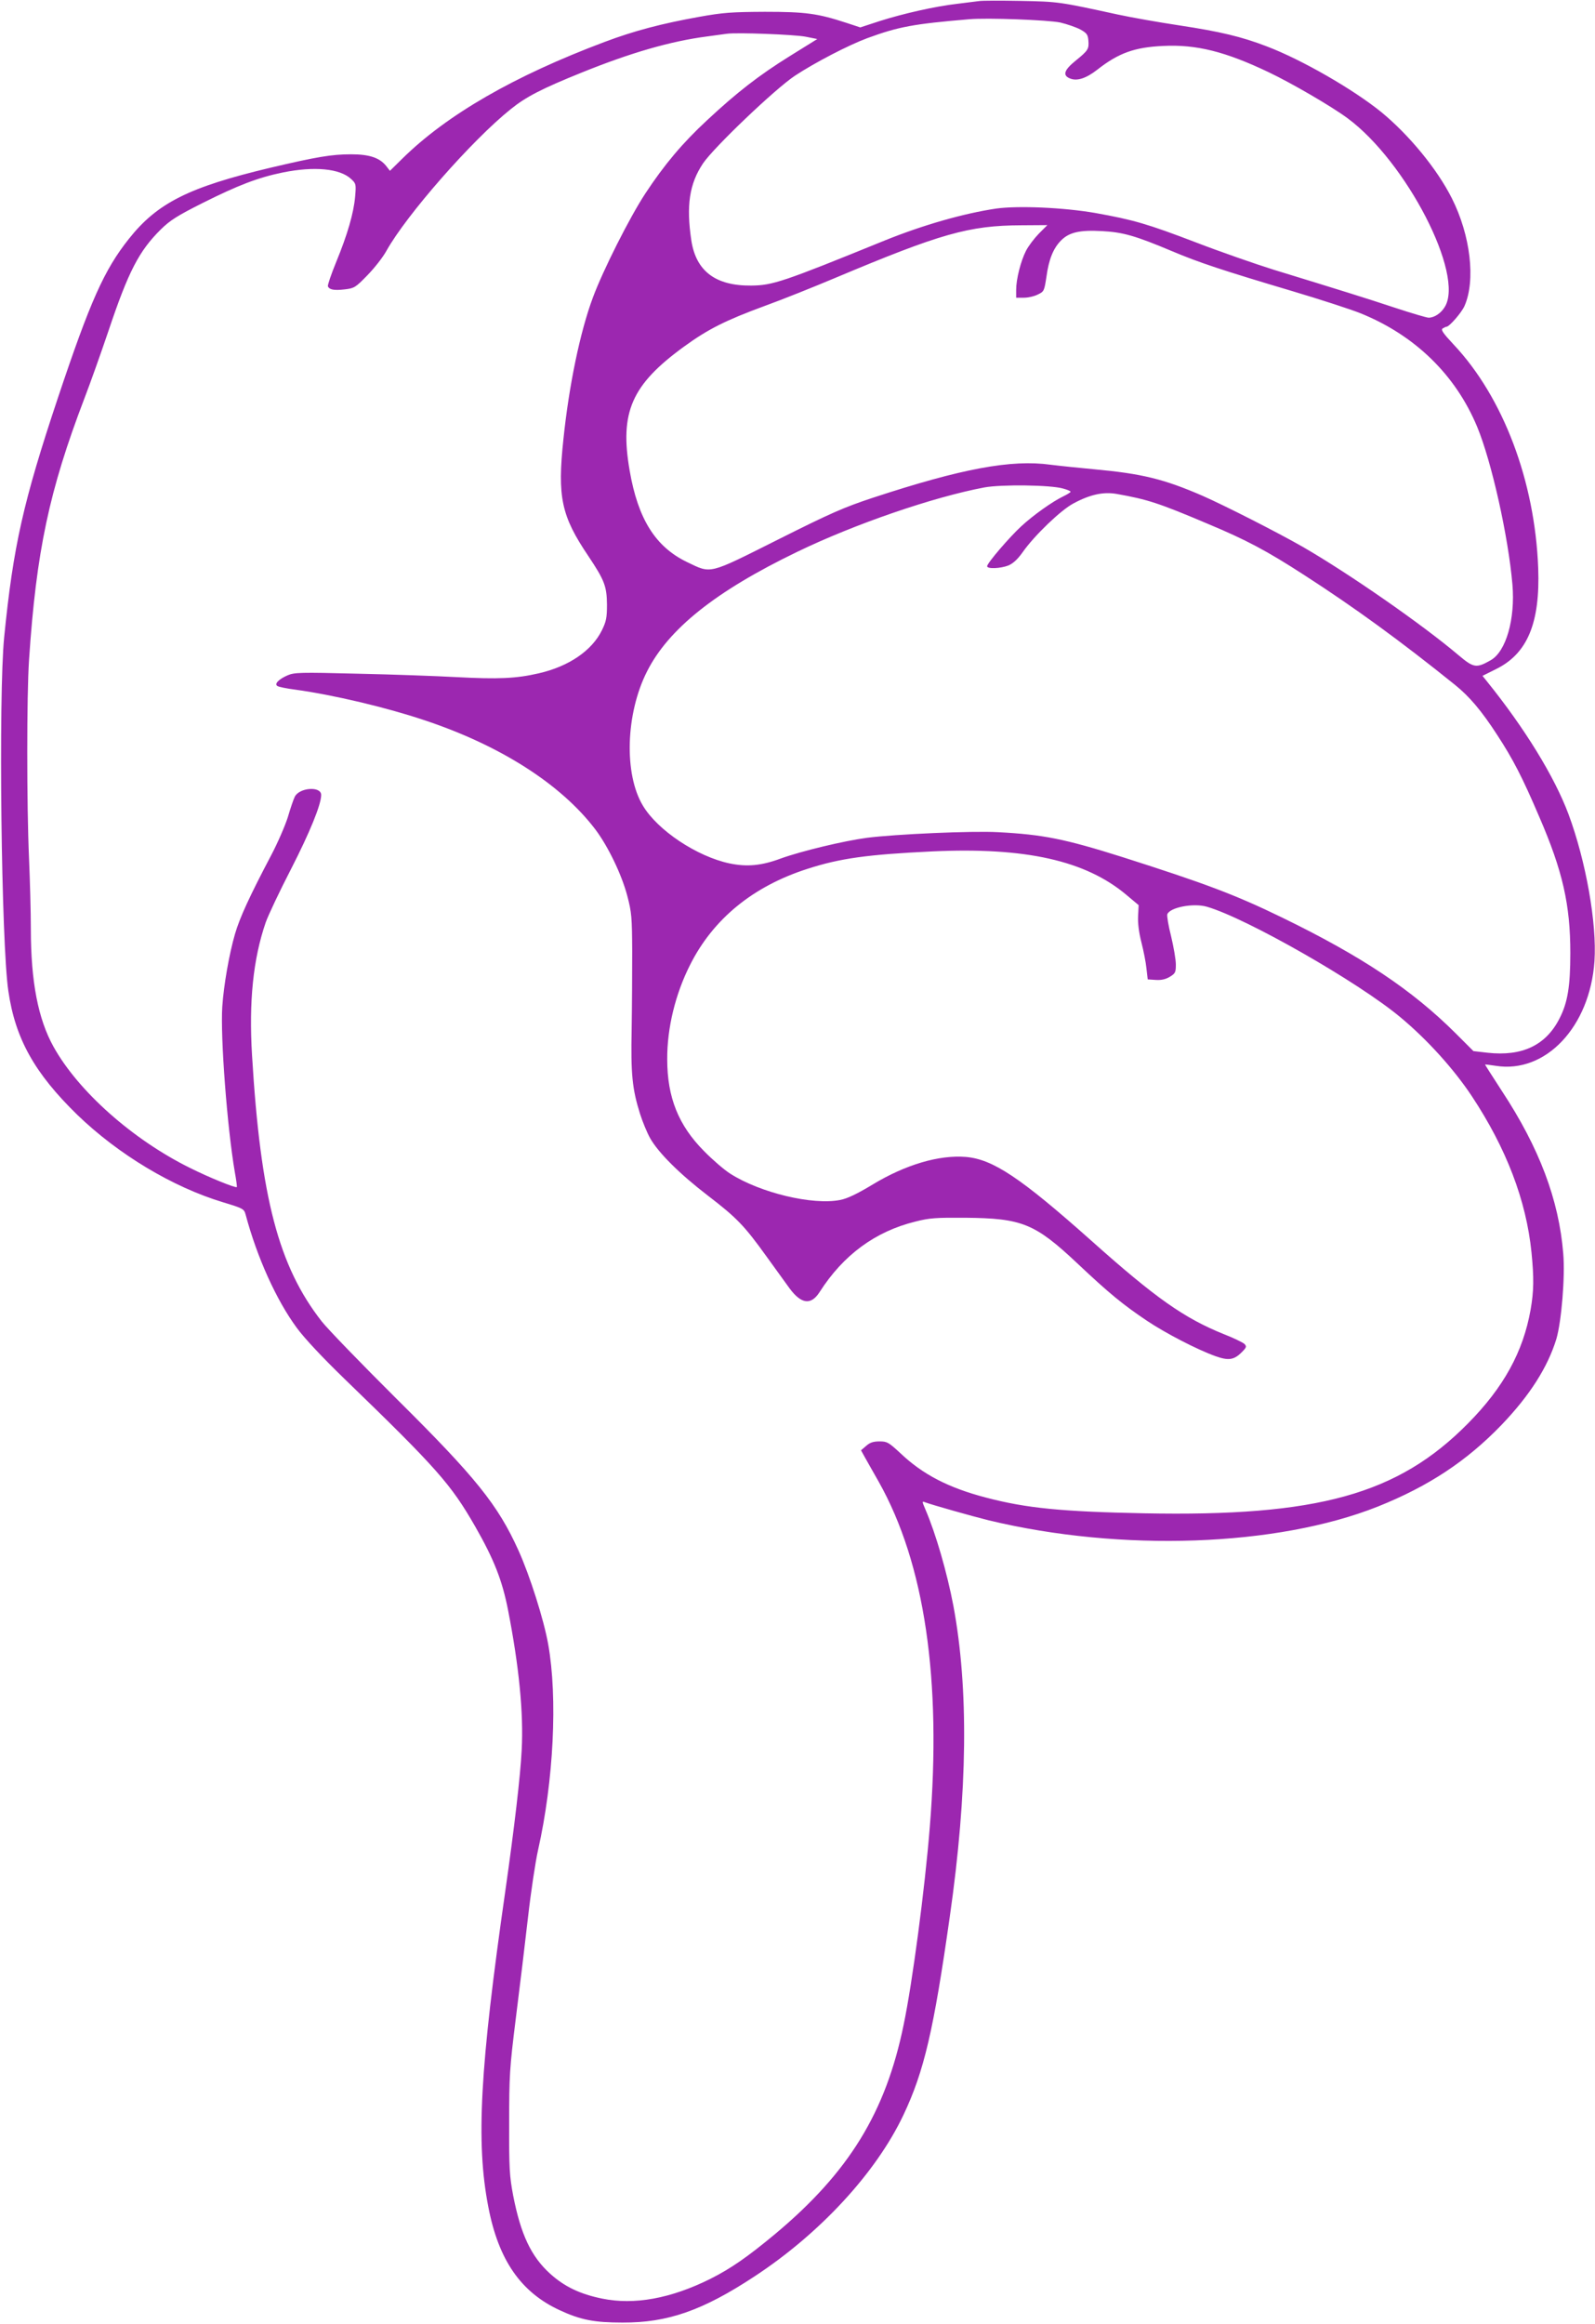 <?xml version="1.0" standalone="no"?>
<!DOCTYPE svg PUBLIC "-//W3C//DTD SVG 20010904//EN"
 "http://www.w3.org/TR/2001/REC-SVG-20010904/DTD/svg10.dtd">
<svg version="1.0" xmlns="http://www.w3.org/2000/svg"
 width="879pt" height="1280pt" viewBox="0 0 879 1280"
 preserveAspectRatio="xMidYMid meet">
<g transform="translate(0,1280) scale(0.1,-0.1)"
fill="#9c27b0" stroke="none">
<path d="M5395 12794 c-16 -2 -70 -9 -120 -15 -122 -14 -298 -54 -427 -95
l-107 -35 -76 25 c-159 52 -225 61 -450 61 -184 -1 -229 -4 -363 -28 -206 -37
-358 -77 -520 -138 -498 -187 -868 -400 -1115 -643 l-68 -67 -21 27 c-36 45
-92 64 -193 64 -107 0 -190 -14 -445 -74 -450 -107 -623 -194 -780 -392 -136
-171 -213 -344 -390 -873 -192 -575 -247 -819 -297 -1321 -32 -321 -16 -1688
23 -1949 38 -263 145 -453 380 -682 226 -218 525 -398 804 -482 112 -34 115
-36 124 -69 63 -235 169 -470 282 -623 41 -56 141 -163 262 -280 514 -497 587
-581 721 -814 104 -182 149 -297 181 -461 60 -307 86 -566 75 -770 -7 -144
-41 -431 -90 -775 -140 -975 -163 -1386 -94 -1741 56 -293 179 -471 394 -570
114 -53 191 -68 345 -68 250 -1 443 67 726 253 362 237 672 572 823 891 114
241 166 465 255 1090 99 691 105 1259 20 1715 -35 183 -96 395 -154 530 -19
44 -19 47 -3 40 41 -15 256 -76 353 -100 728 -175 1587 -145 2143 76 280 112
489 250 682 450 156 163 254 317 302 473 28 95 49 343 38 471 -24 296 -132
582 -338 895 -52 80 -94 146 -93 146 0 1 27 -2 59 -7 275 -44 519 215 544 576
14 209 -47 551 -143 810 -78 208 -241 473 -449 731 l-25 31 74 37 c174 85 244
255 233 556 -18 480 -193 942 -466 1232 -59 63 -72 82 -60 89 8 5 17 9 20 9
16 0 84 78 100 115 62 141 33 389 -70 593 -81 161 -235 348 -388 474 -154 125
-438 289 -633 363 -138 53 -256 81 -480 115 -113 17 -266 44 -340 60 -322 70
-326 71 -535 75 -110 2 -213 2 -230 -1z m448 -118 c38 -9 87 -26 110 -38 36
-20 42 -28 45 -60 4 -48 -1 -56 -70 -112 -63 -51 -73 -80 -34 -97 39 -18 90
-2 153 47 117 92 206 124 364 131 182 9 342 -31 581 -145 128 -61 346 -188
434 -253 324 -239 646 -863 536 -1040 -21 -35 -58 -59 -89 -59 -10 0 -92 24
-183 54 -163 54 -308 99 -670 210 -102 32 -295 99 -430 151 -267 102 -343 124
-555 162 -174 30 -424 41 -546 24 -180 -27 -401 -90 -614 -176 -560 -228 -617
-247 -735 -248 -196 -2 -304 79 -330 248 -29 193 -11 313 65 426 60 88 396
409 506 482 111 73 294 168 399 207 172 63 253 78 560 104 101 9 437 -4 503
-18z m-1404 -78 l65 -13 -153 -95 c-167 -104 -289 -198 -455 -353 -134 -124
-235 -244 -339 -402 -87 -132 -235 -426 -290 -575 -70 -188 -131 -481 -162
-779 -34 -320 -12 -423 138 -645 88 -132 101 -165 102 -266 0 -73 -4 -93 -28
-142 -55 -112 -182 -199 -348 -237 -125 -29 -225 -33 -451 -21 -111 6 -358 15
-548 19 -315 8 -348 7 -385 -9 -49 -21 -75 -48 -56 -59 7 -5 52 -14 99 -20
210 -29 501 -98 707 -167 421 -139 757 -354 946 -603 70 -93 145 -248 176
-366 24 -91 26 -118 27 -305 0 -113 -1 -306 -3 -430 -5 -246 3 -328 46 -465
14 -44 39 -105 56 -135 46 -81 163 -197 318 -316 159 -122 200 -164 323 -335
49 -68 107 -148 128 -177 64 -86 118 -93 165 -19 131 205 308 334 528 388 78
20 114 22 275 21 313 -3 383 -31 619 -253 174 -164 250 -226 381 -314 103 -69
277 -159 377 -195 73 -26 103 -22 146 21 27 27 28 32 15 46 -9 8 -60 33 -114
54 -218 88 -375 198 -729 514 -392 349 -543 449 -692 462 -148 12 -332 -42
-514 -152 -86 -52 -141 -78 -179 -85 -151 -30 -440 39 -606 145 -33 21 -97 76
-144 124 -141 142 -203 296 -203 506 -1 172 45 360 126 520 127 253 347 433
647 529 179 58 331 79 687 96 514 24 845 -50 1070 -239 l68 -57 -3 -60 c-2
-38 4 -89 18 -144 12 -47 25 -112 28 -145 l7 -60 45 -3 c31 -2 55 4 78 18 29
18 32 24 32 67 0 27 -12 96 -26 155 -15 58 -24 113 -21 122 15 38 145 63 219
41 217 -63 834 -415 1066 -609 148 -123 294 -285 393 -434 190 -287 300 -574
329 -861 14 -141 13 -213 -5 -316 -41 -231 -148 -427 -345 -626 -386 -391
-828 -514 -1785 -495 -454 9 -649 28 -873 87 -206 54 -347 127 -471 245 -64
59 -72 64 -114 64 -34 0 -53 -6 -74 -25 l-28 -24 21 -38 c12 -21 46 -82 77
-136 253 -450 347 -1089 281 -1902 -27 -338 -96 -859 -144 -1088 -99 -484
-302 -813 -707 -1152 -154 -128 -245 -191 -358 -248 -219 -109 -420 -145 -596
-109 -123 25 -208 66 -287 137 -105 95 -162 216 -204 431 -20 107 -23 147 -22
399 0 262 2 299 37 580 21 165 51 415 67 555 16 141 41 306 55 368 86 382 109
839 56 1135 -24 135 -101 378 -164 517 -113 250 -234 401 -672 835 -194 193
-379 384 -412 426 -238 304 -337 682 -384 1465 -18 297 6 531 75 732 14 40 77
173 140 295 103 201 166 355 166 408 0 50 -122 41 -146 -11 -7 -14 -24 -64
-38 -112 -15 -47 -56 -142 -92 -210 -117 -222 -173 -343 -199 -433 -32 -110
-62 -281 -70 -400 -11 -167 27 -666 69 -911 8 -44 13 -81 11 -83 -7 -6 -151
52 -259 106 -315 156 -614 421 -751 667 -85 153 -125 358 -125 649 0 95 -5
269 -10 387 -13 295 -13 901 0 1095 40 599 111 932 305 1440 32 83 91 249 132
370 111 331 169 442 289 561 52 51 90 75 231 146 196 98 305 140 442 168 173
35 314 22 376 -36 27 -25 28 -28 22 -98 -8 -90 -42 -208 -105 -361 -27 -66
-47 -125 -45 -132 8 -19 34 -24 93 -17 52 6 59 10 125 78 39 40 86 100 105
135 110 197 471 609 685 780 84 68 172 113 390 201 272 110 491 173 690 199
44 6 94 13 110 15 57 8 370 -4 434 -16z m1286 -1085 c-26 -27 -58 -69 -71 -95
-29 -57 -54 -156 -54 -215 l0 -43 43 0 c23 0 58 8 77 18 34 16 35 20 47 98 13
96 38 157 81 200 44 44 102 58 225 51 115 -6 183 -25 387 -111 147 -62 273
-104 663 -220 158 -47 326 -102 373 -121 301 -121 526 -340 645 -627 79 -191
171 -601 194 -868 16 -190 -35 -369 -120 -417 -79 -45 -94 -42 -176 27 -203
172 -607 452 -860 598 -138 79 -429 227 -552 281 -212 92 -334 122 -597 146
-85 8 -193 19 -240 25 -217 30 -490 -21 -980 -182 -160 -53 -231 -84 -524
-231 -387 -194 -364 -188 -500 -123 -174 84 -270 237 -316 504 -56 322 11 473
300 683 132 96 230 145 445 224 94 34 269 104 390 155 578 243 735 288 1023
289 l144 1 -47 -47z m133 -1404 c23 -6 42 -14 42 -18 0 -3 -19 -15 -42 -26
-58 -28 -163 -102 -231 -165 -64 -59 -187 -202 -187 -219 0 -16 73 -13 117 4
26 11 51 34 78 72 64 92 212 234 281 270 93 50 166 65 239 52 169 -30 231 -50
500 -164 213 -89 326 -149 533 -283 276 -178 529 -362 831 -605 79 -64 145
-141 233 -277 86 -132 137 -230 231 -450 129 -298 171 -484 171 -750 0 -184
-15 -273 -59 -359 -75 -149 -206 -211 -397 -190 l-78 9 -98 98 c-240 239 -517
424 -957 638 -259 126 -425 188 -880 333 -317 100 -437 124 -685 137 -144 8
-565 -11 -722 -31 -128 -17 -361 -73 -475 -114 -107 -40 -187 -47 -283 -27
-179 38 -396 182 -477 318 -105 174 -95 506 22 738 118 235 378 443 828 660
316 153 750 302 1032 355 93 17 364 14 433 -6z"/>
</g>
</svg>
